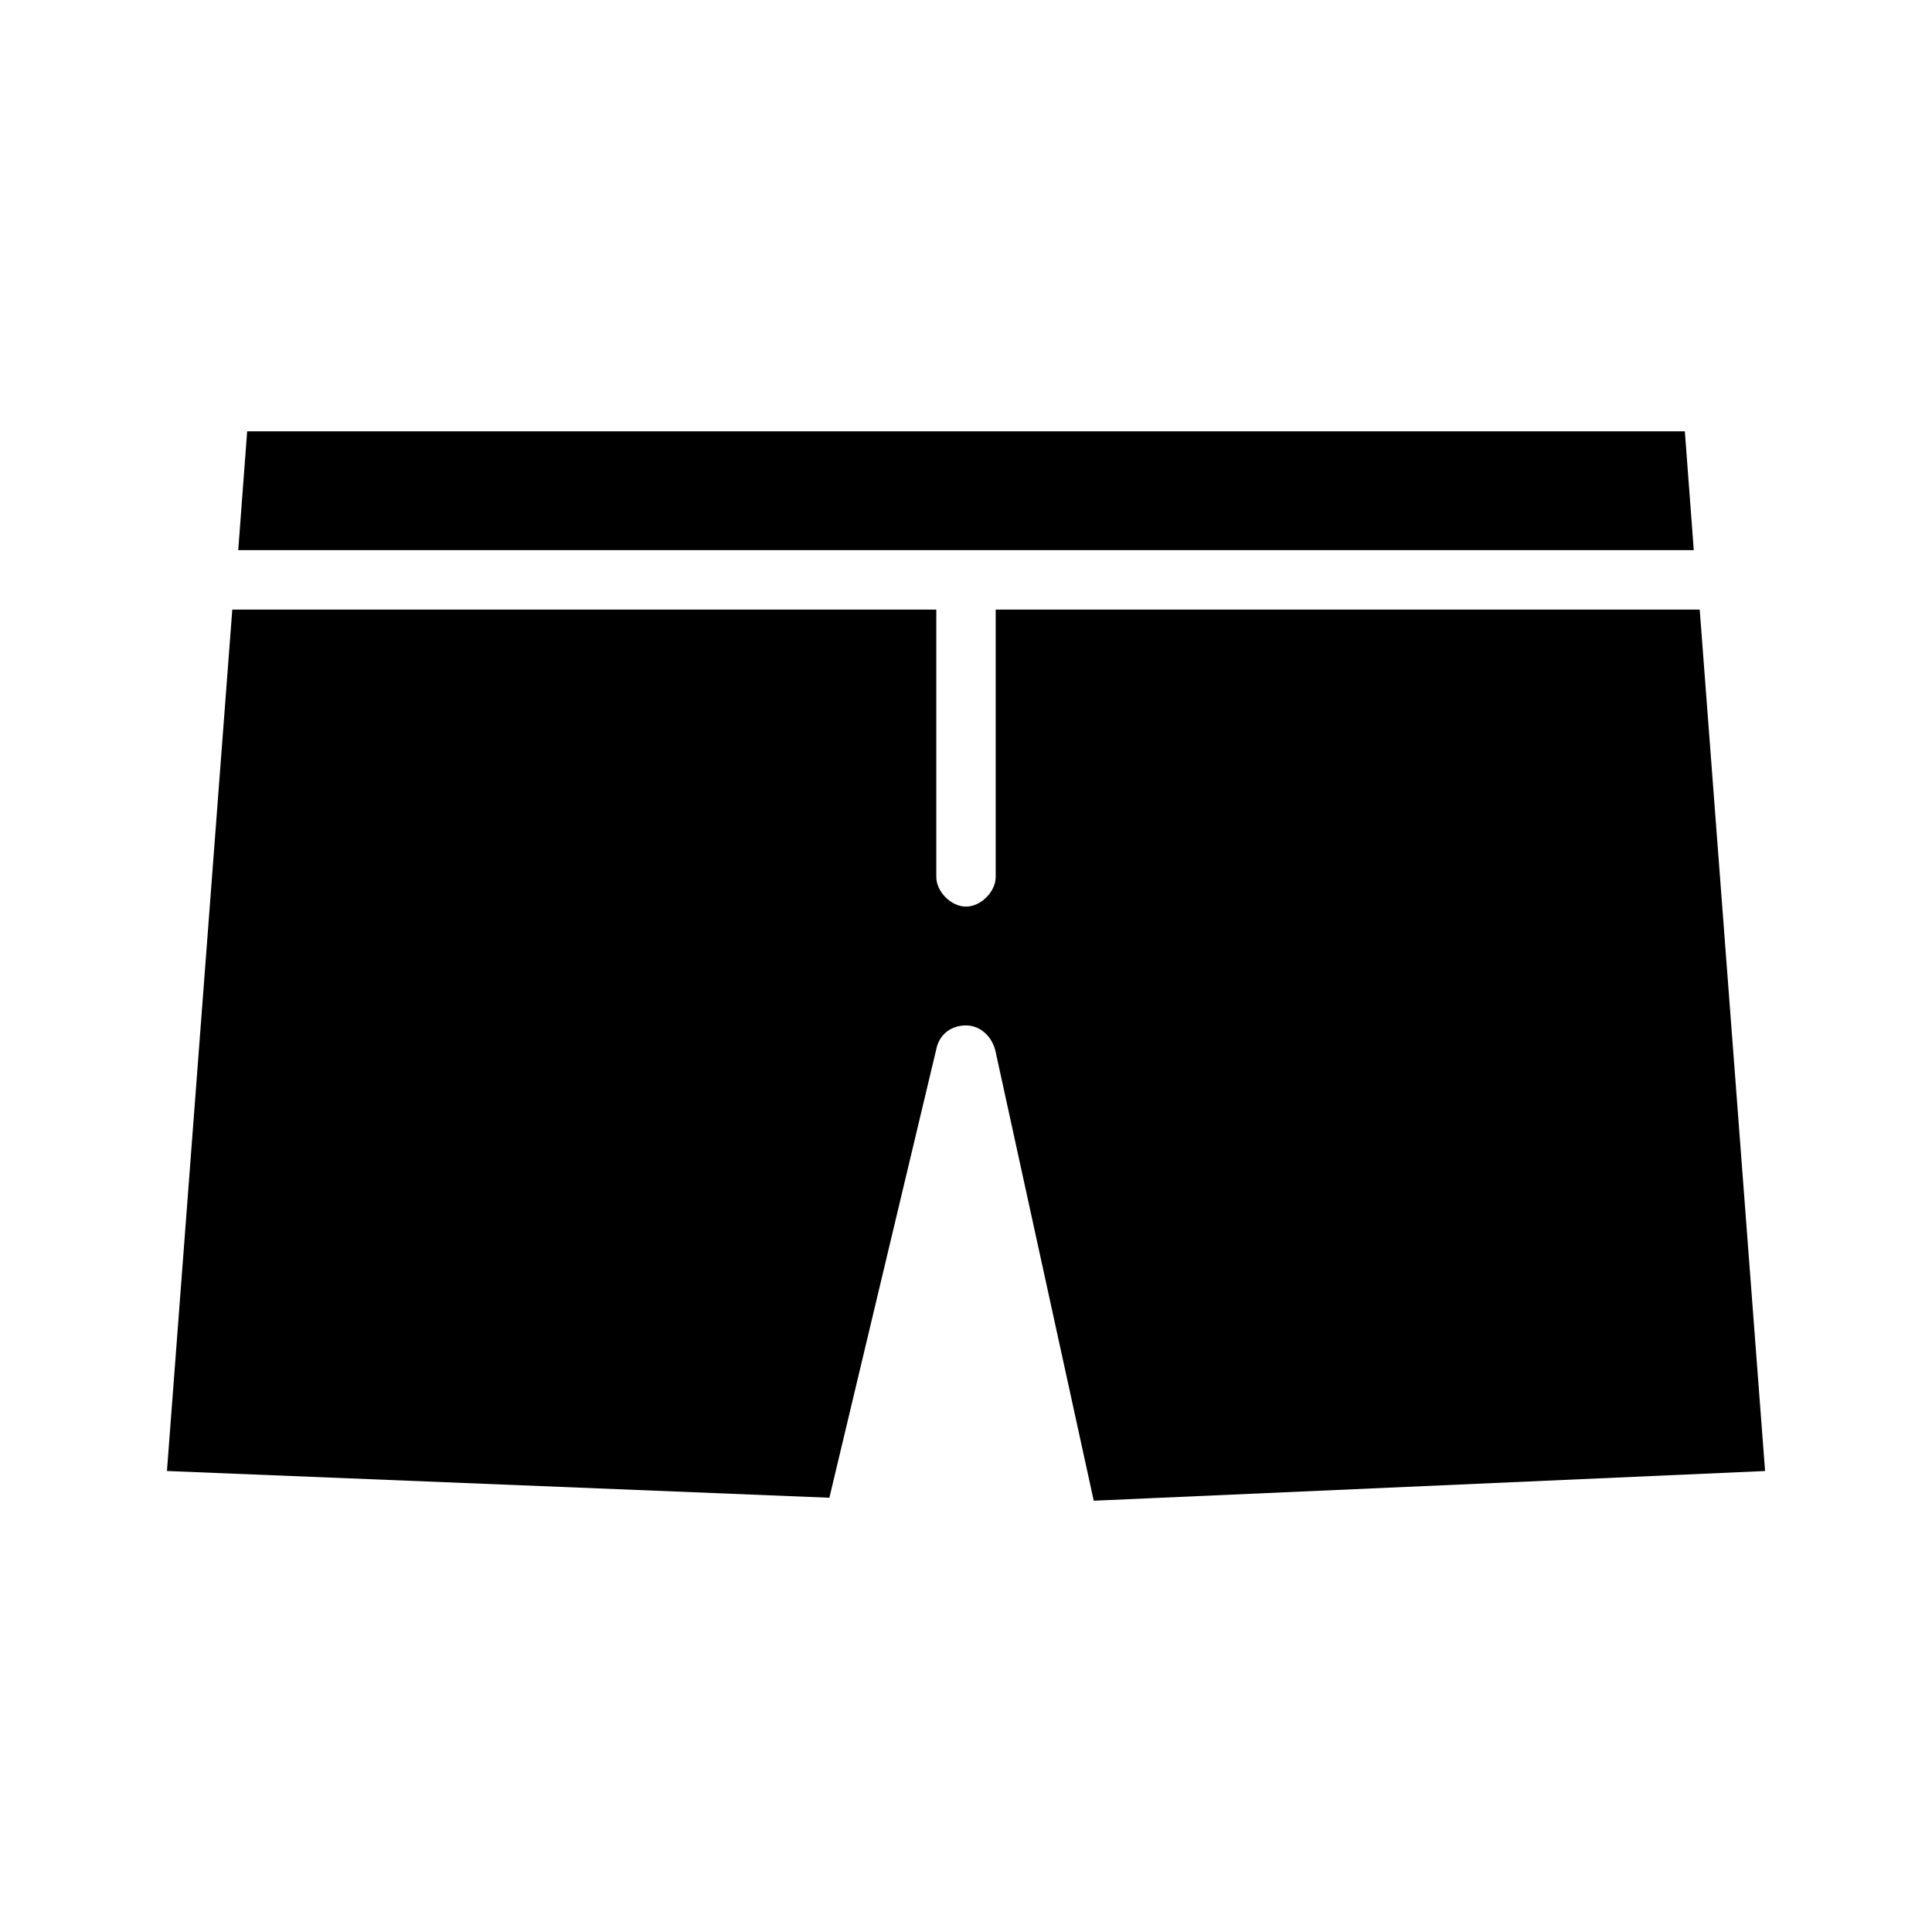 <?xml version="1.0" encoding="UTF-8"?>
<!-- Uploaded to: ICON Repo, www.svgrepo.com, Generator: ICON Repo Mixer Tools -->
<svg fill="#000000" width="800px" height="800px" version="1.1" viewBox="144 144 512 512" xmlns="http://www.w3.org/2000/svg">
 <g>
  <path d="m590.5 258.3h-381l-2.363 31.488h385.73z"/>
  <path d="m594.44 305.54h-186.57v70.848c0 3.938-3.938 7.871-7.871 7.871-3.938 0-7.871-3.938-7.871-7.871v-70.848h-186.57l-17.316 228.29 175.55 7.086 28.336-118.87c0.789-3.938 3.938-6.297 7.871-6.297 3.938 0 7.086 3.148 7.871 7.086l25.98 118.87 177.91-7.871z"/>
 </g>
</svg>